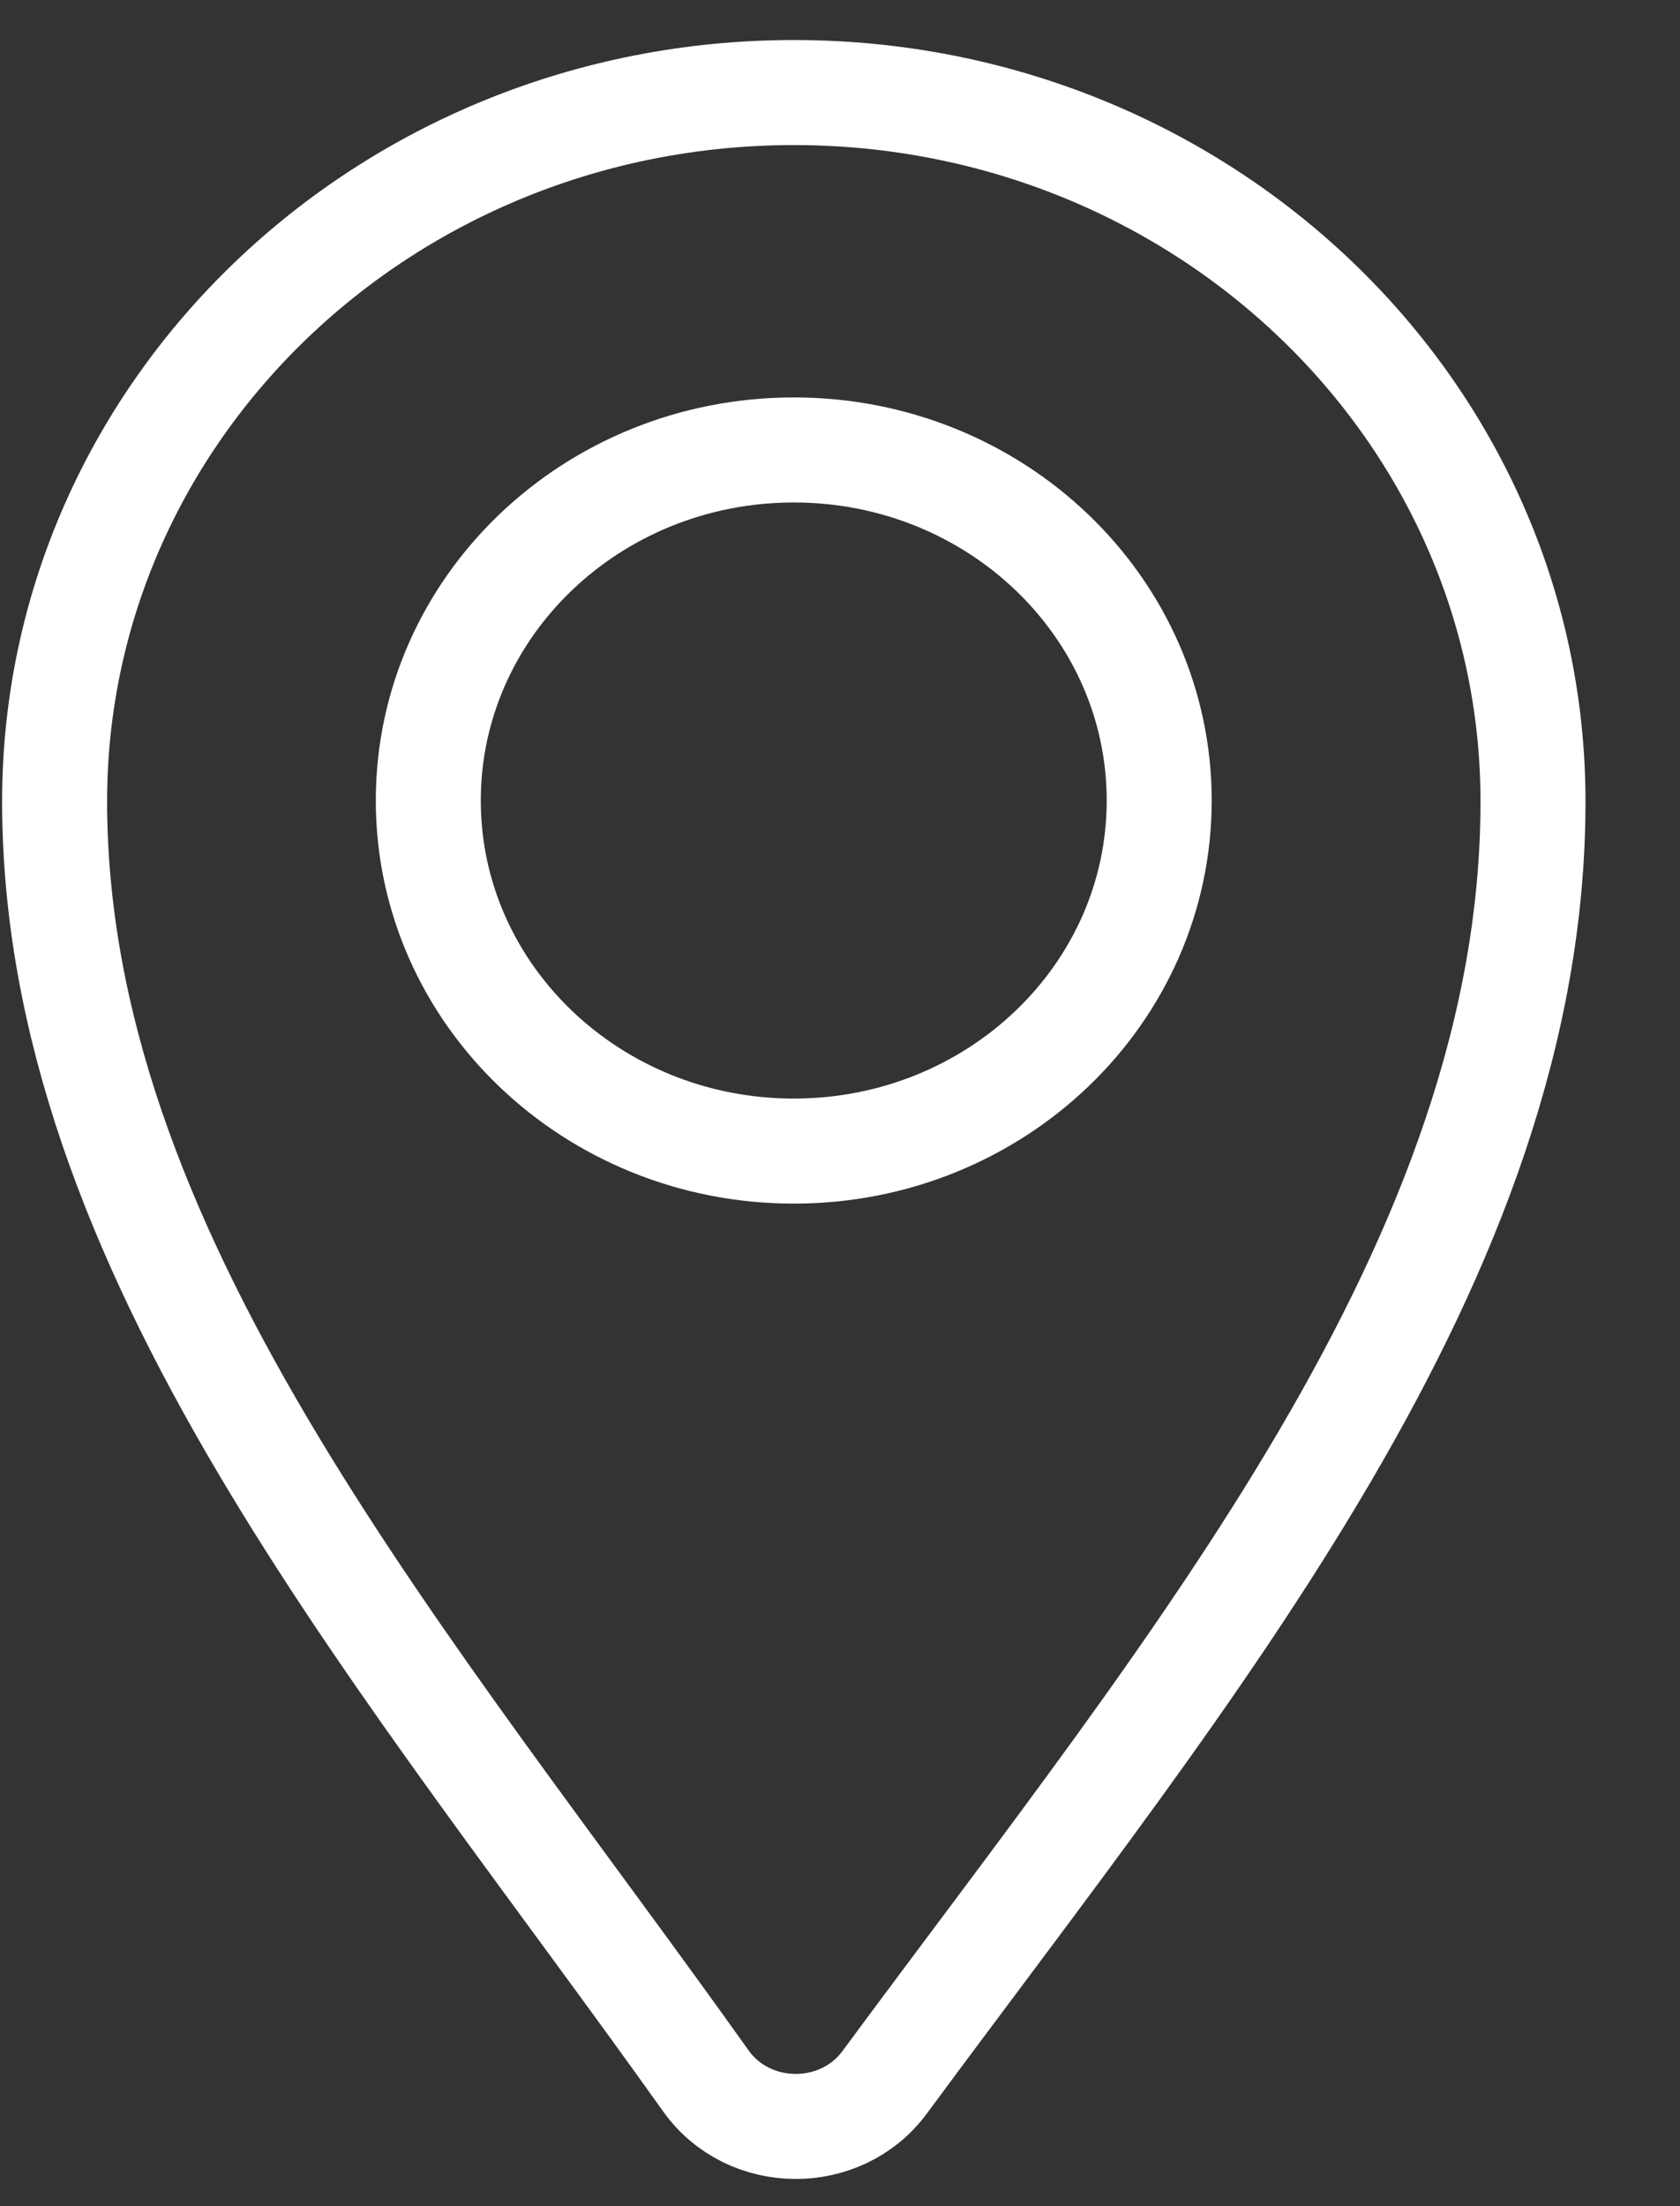 <svg width="16" height="21" viewBox="0 0 16 21" fill="none" xmlns="http://www.w3.org/2000/svg">
<rect x="0" y="0" width="16" height="21" fill="#333333" stroke="none"/>
<path d="M7.56 0.881C3.671 0.881 0.52 3.902 0.52 7.63C0.52 7.688 0.52 7.747 0.522 7.806C0.612 12.075 3.912 15.859 6.722 19.807C7.13 20.38 8.008 20.387 8.426 19.82C11.368 15.837 14.6 11.985 14.6 7.63C14.6 3.902 11.447 0.881 7.56 0.881ZM7.56 10.957C5.637 10.957 4.079 9.463 4.079 7.62C4.079 5.777 5.637 4.283 7.56 4.283C9.482 4.283 11.04 5.777 11.04 7.62C11.04 9.463 9.482 10.957 7.56 10.957Z" stroke="white" stroke-miterlimit="10"/>
</svg>
